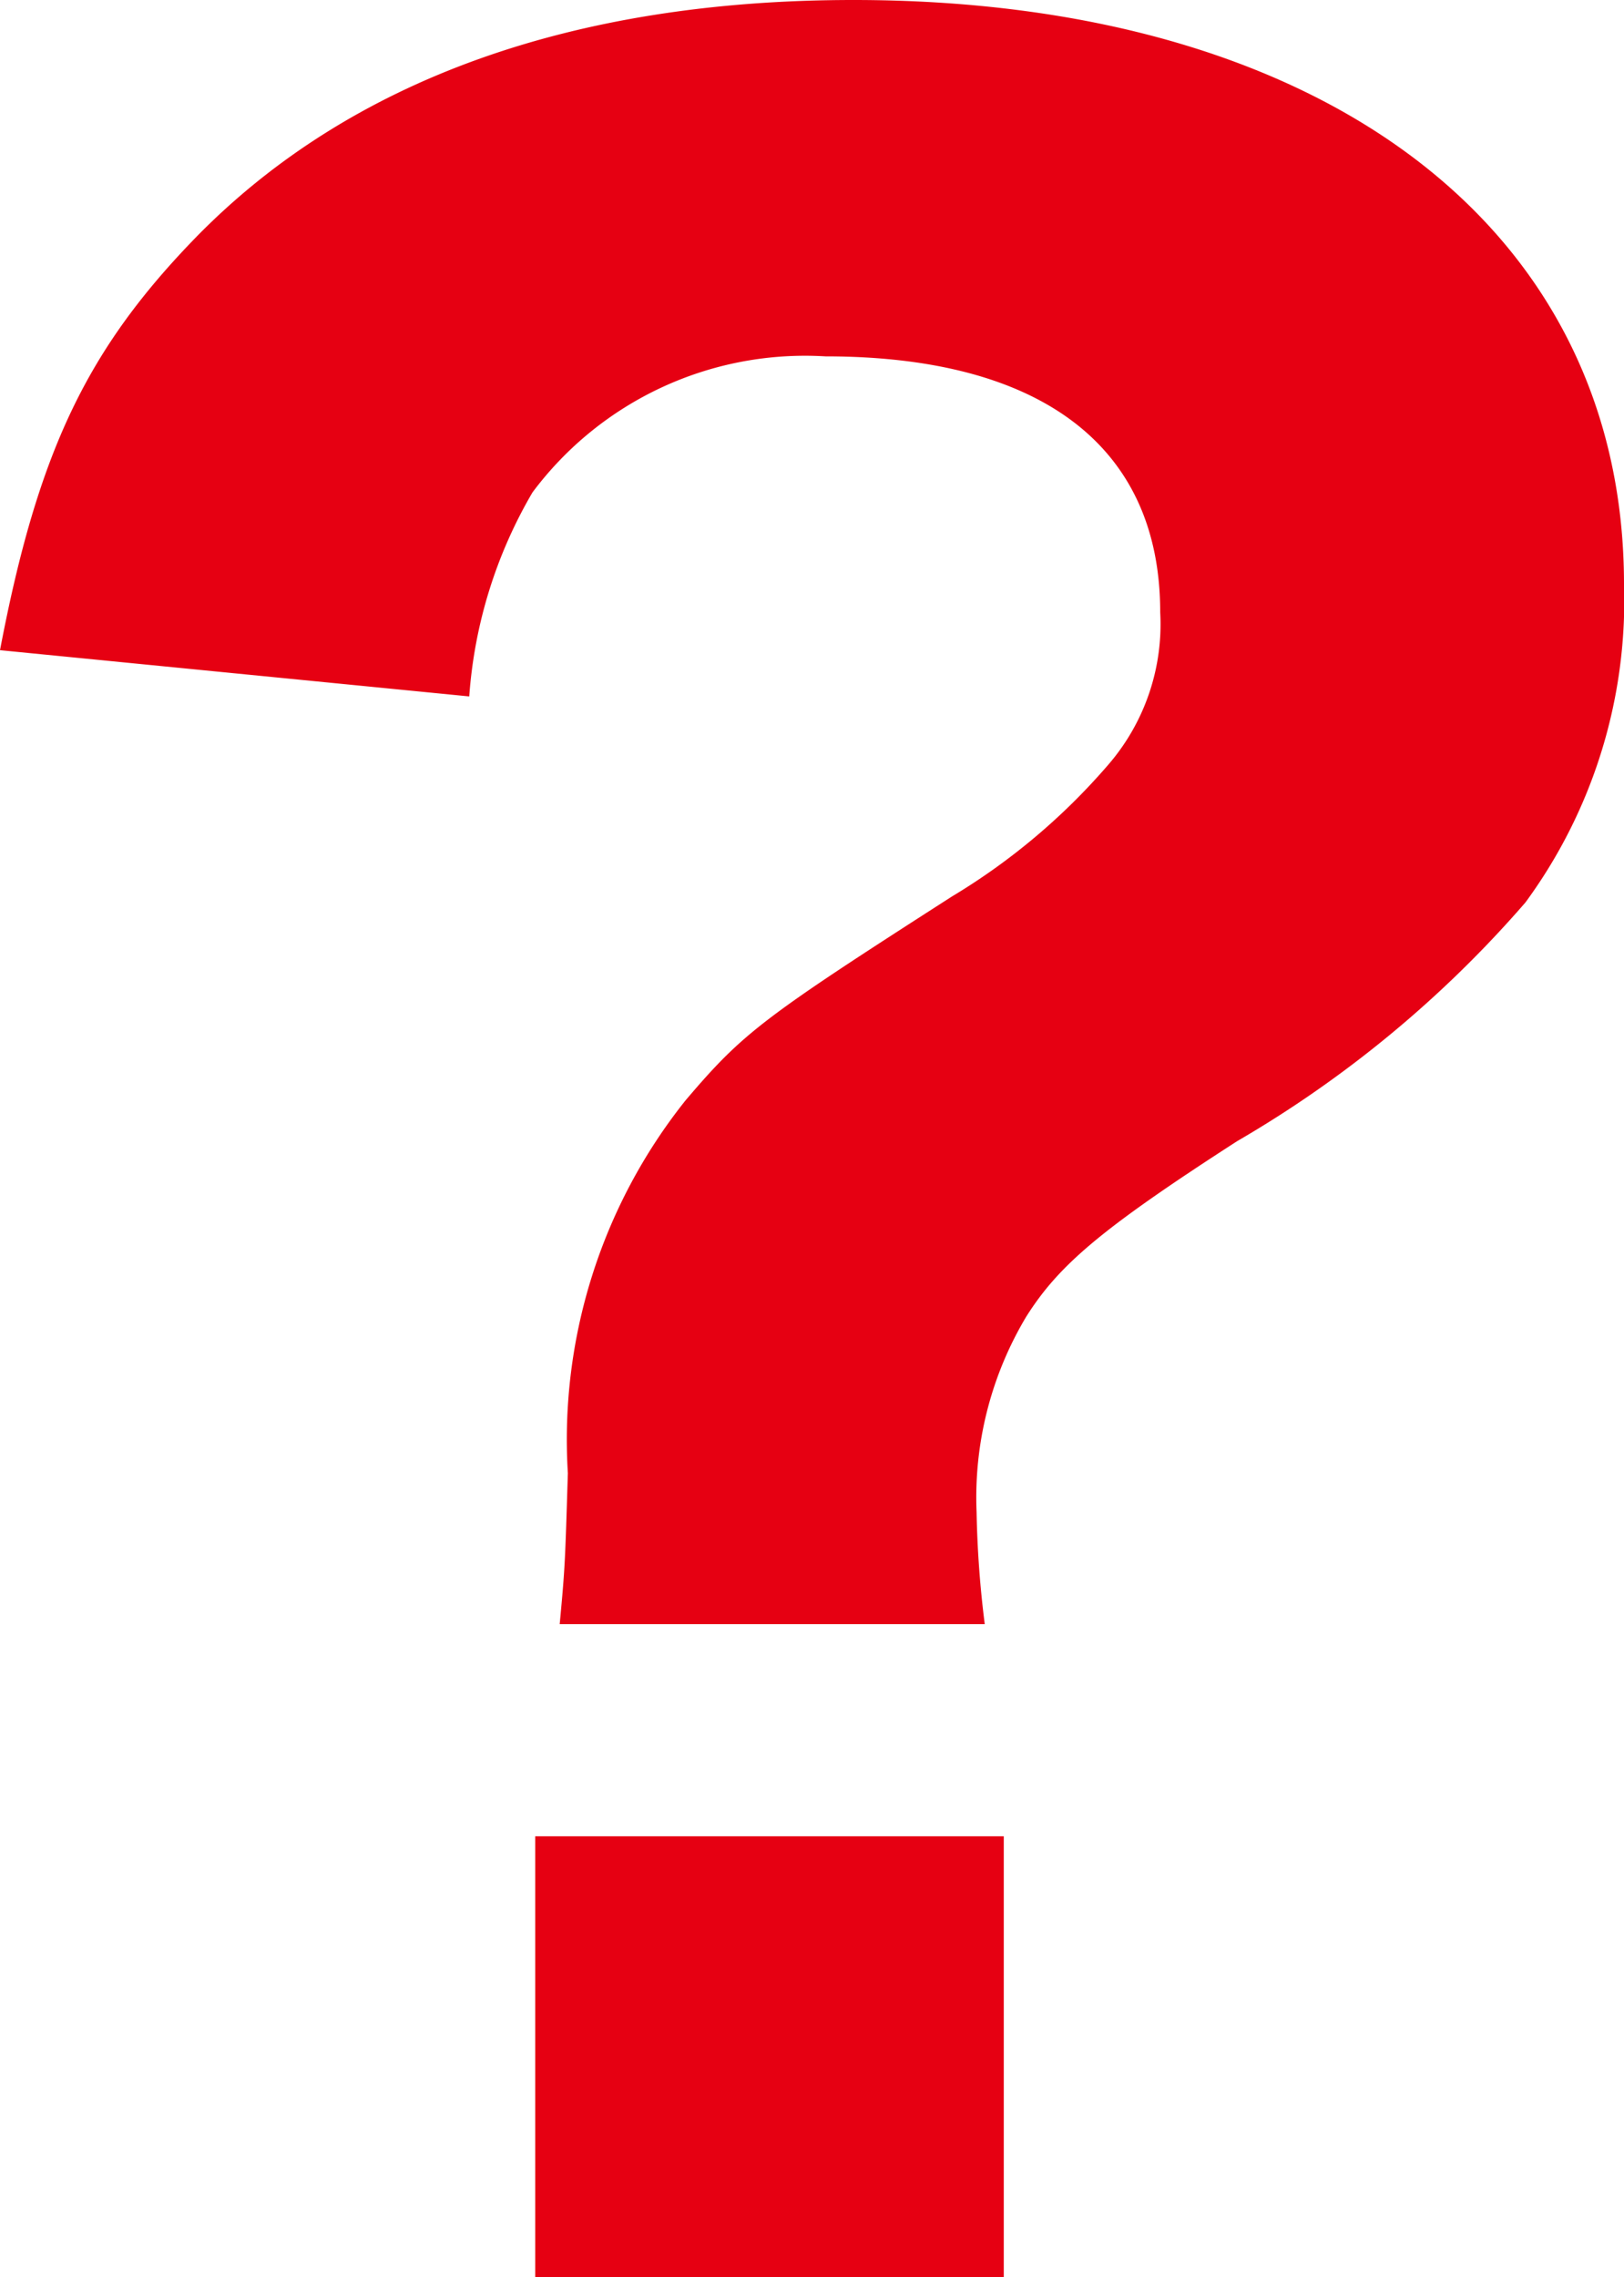 <svg xmlns="http://www.w3.org/2000/svg" viewBox="0 0 23.88 33.48"><defs><style>.cls-1{fill:#e60012;}</style></defs><g id="レイヤー_2" data-name="レイヤー 2"><g id="デザイン"><path class="cls-1" d="M8.23,23.88c.08-.85.08-.93.12-2.22a8,8,0,0,1,1.73-5.48c.85-1,1.13-1.21,3.92-3a9.45,9.45,0,0,0,2.3-1.94A3.16,3.16,0,0,0,17.06,9c0-2.42-1.73-3.76-4.92-3.76a5,5,0,0,0-4.31,2,6.9,6.9,0,0,0-.93,3L0,9.56C.56,6.62,1.29,5.12,2.9,3.47,5.16,1.17,8.43,0,12.55,0c6.89,0,11.33,3.35,11.33,8.59a7.5,7.5,0,0,1-1.45,4.68,16.74,16.74,0,0,1-4.24,3.51c-2,1.29-2.62,1.82-3.1,2.58a5.18,5.18,0,0,0-.73,2.87,15.26,15.26,0,0,0,.12,1.65ZM14.76,27v6.53H7.87V27Z"/></g></g></svg>